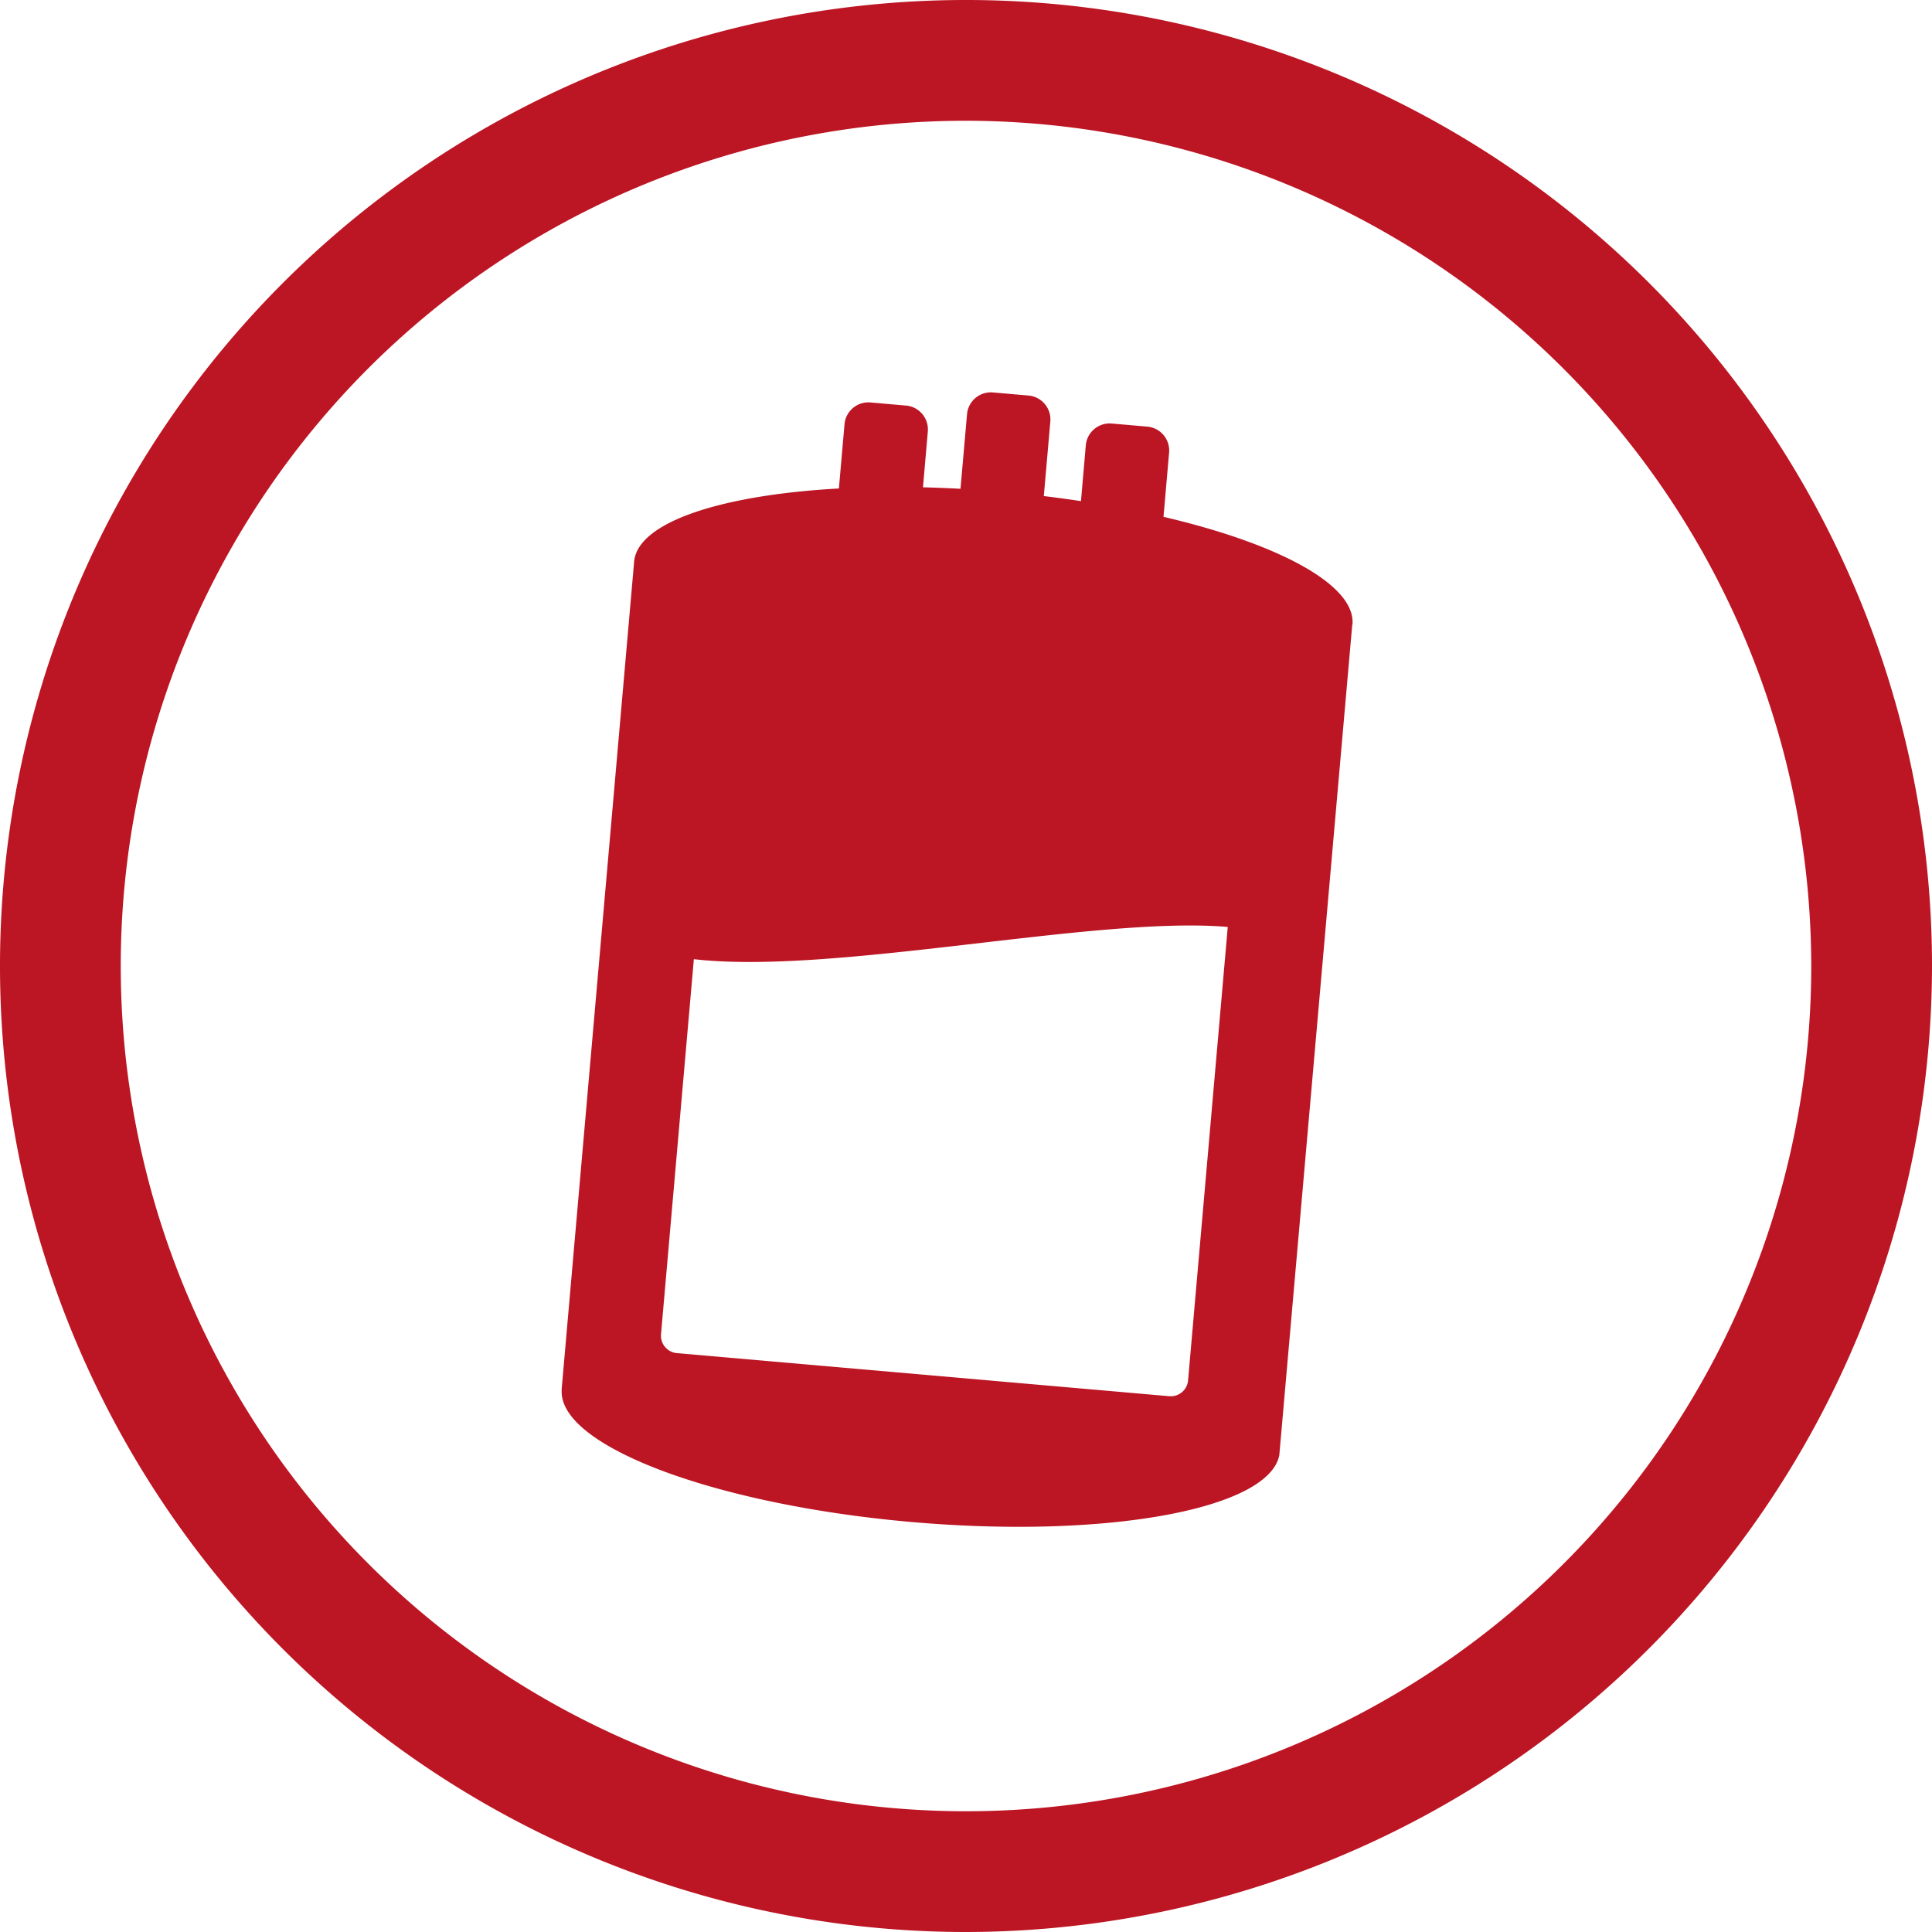 <svg xmlns="http://www.w3.org/2000/svg" width="80" height="80" viewBox="0 0 80 80">
  <g id="plasmazentren" transform="translate(-640.127 -22.041)">
    <g id="Gruppe_262" data-name="Gruppe 262">
      <g id="Pfad_237" data-name="Pfad 237">
        <path id="Pfad_479" data-name="Pfad 479" d="M680.127,102.041a40,40,0,1,1,40-40A40.046,40.046,0,0,1,680.127,102.041Zm0-75a35,35,0,1,0,35,35A35.04,35.04,0,0,0,680.127,27.041Z" fill="#bc1523"/>
      </g>
    </g>
    <path id="Pfad_480" data-name="Pfad 480" d="M696.129,47.9c.143-1.636-3.05-3.342-7.824-4.458l.232-2.662a.993.993,0,0,0-.9-1.073l-1.477-.129a.993.993,0,0,0-1.072.9l-.2,2.314q-.754-.115-1.539-.21l.27-3.089a.994.994,0,0,0-.9-1.073l-1.478-.129a.991.991,0,0,0-1.071.9l-.271,3.09q-.789-.042-1.553-.062l.2-2.312a.992.992,0,0,0-.9-1.072l-1.477-.129a.992.992,0,0,0-1.072.9l-.233,2.662c-4.9.271-8.337,1.4-8.48,3.032v.014h0l-3,34.251v.136c.052,2.279,6.448,4.66,14.5,5.364s14.77-.529,15.216-2.765l3.02-34.383h0Zm-6.806,31.3a.72.72,0,0,1-.78.655l-20.39-1.784a.723.723,0,0,1-.655-.78l1.36-15.533c5.808.672,16.647-1.805,22.108-1.334Z" fill="#bc1523"/>
  </g>
</svg>
